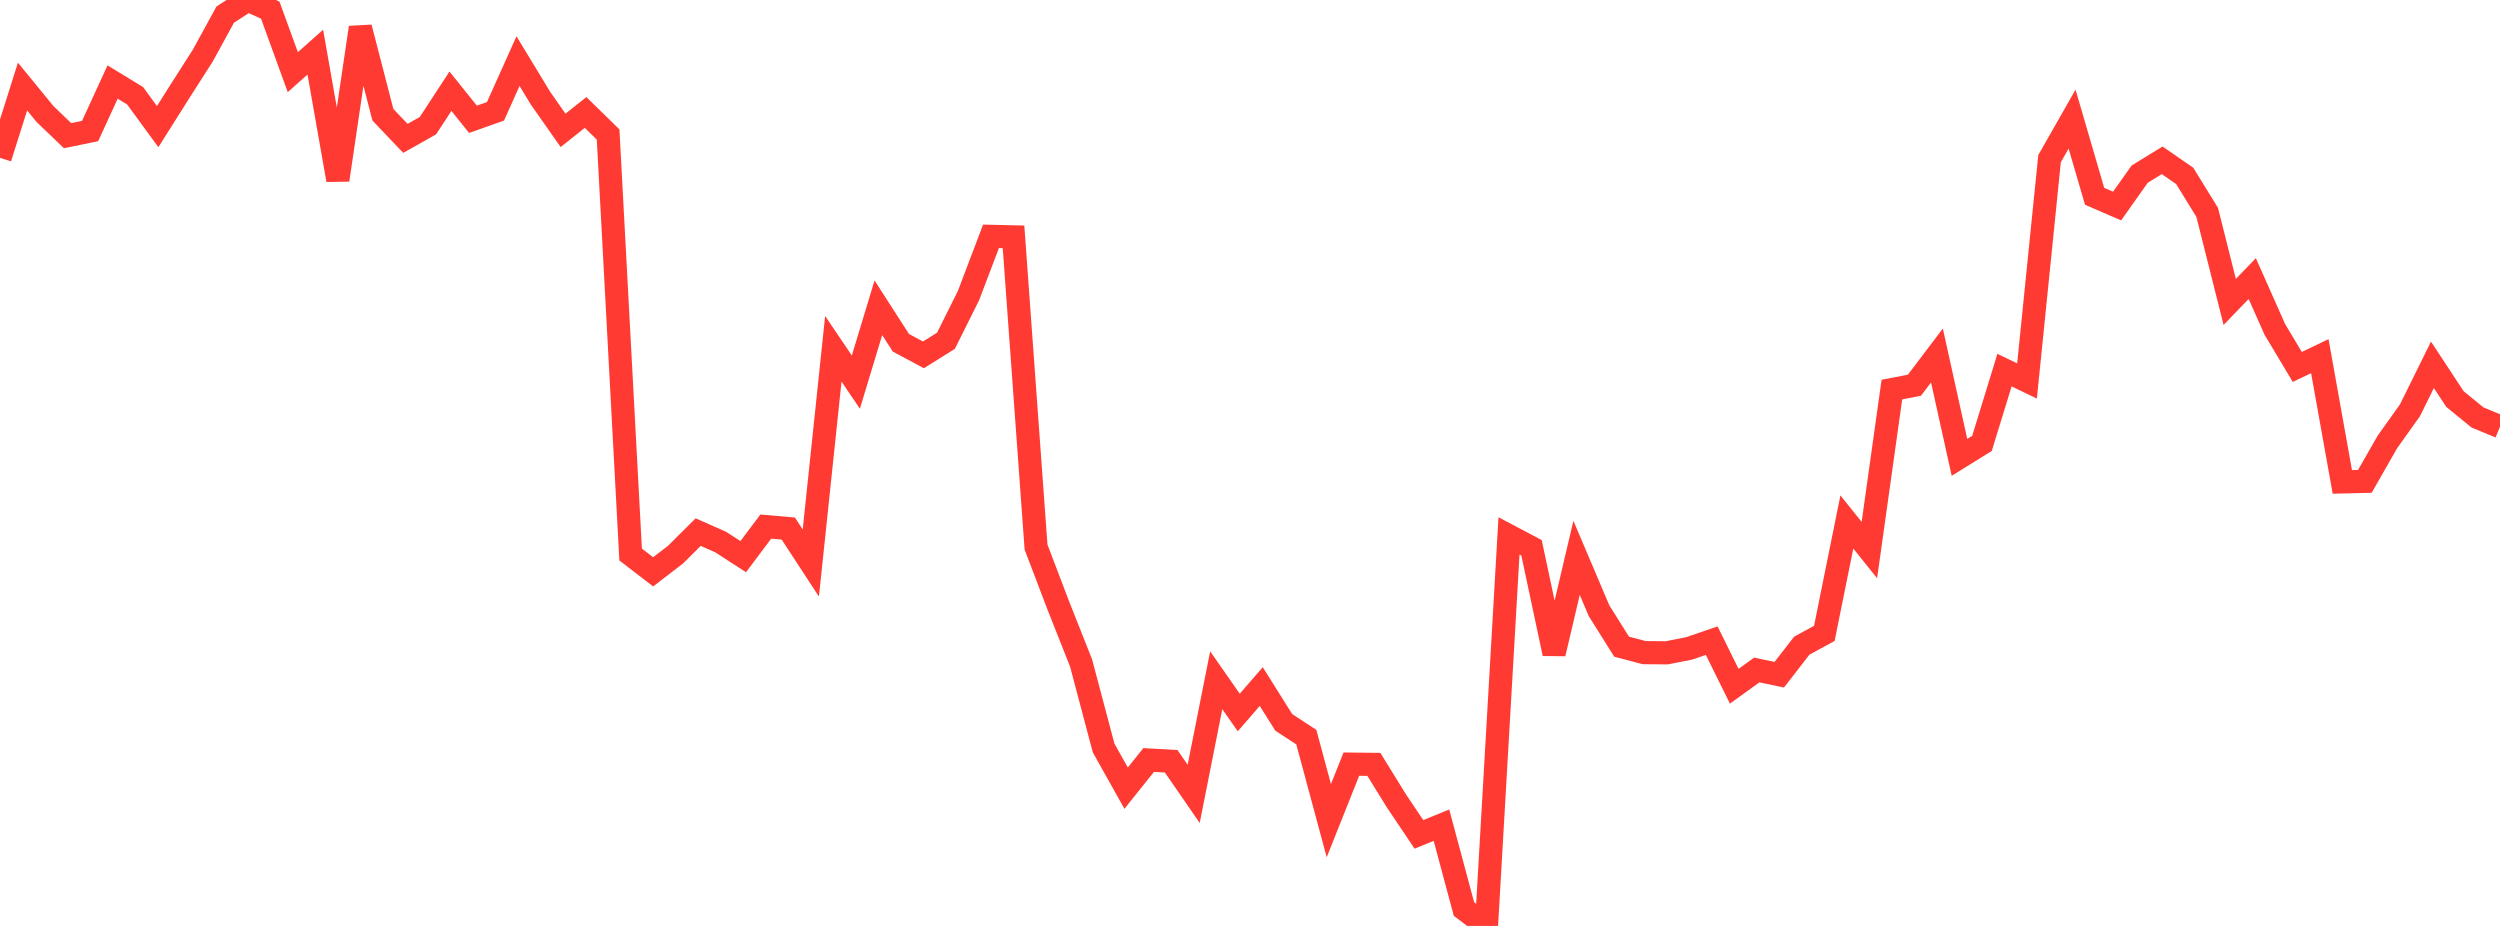 <?xml version="1.0" standalone="no"?>
<!DOCTYPE svg PUBLIC "-//W3C//DTD SVG 1.1//EN" "http://www.w3.org/Graphics/SVG/1.1/DTD/svg11.dtd">

<svg width="135" height="50" viewBox="0 0 135 50" preserveAspectRatio="none" 
  xmlns="http://www.w3.org/2000/svg"
  xmlns:xlink="http://www.w3.org/1999/xlink">


<polyline points="0.0, 8.524 1.216, 4.674 2.432, 6.159 3.649, 7.326 4.865, 7.076 6.081, 4.43 7.297, 5.173 8.514, 6.838 9.73, 4.912 10.946, 3.01 12.162, 0.788 13.378, 0.0 14.595, 0.55 15.811, 3.896 17.027, 2.815 18.243, 9.718 19.459, 1.485 20.676, 6.196 21.892, 7.472 23.108, 6.787 24.324, 4.926 25.541, 6.442 26.757, 6.011 27.973, 3.301 29.189, 5.305 30.405, 7.039 31.622, 6.074 32.838, 7.262 34.054, 29.944 35.27, 30.879 36.486, 29.943 37.703, 28.733 38.919, 29.272 40.135, 30.059 41.351, 28.436 42.568, 28.542 43.784, 30.403 45.0, 18.835 46.216, 20.634 47.432, 16.62 48.649, 18.511 49.865, 19.162 51.081, 18.403 52.297, 15.967 53.514, 12.762 54.73, 12.79 55.946, 29.542 57.162, 32.732 58.378, 35.8 59.595, 40.391 60.811, 42.561 62.027, 41.04 63.243, 41.108 64.459, 42.869 65.676, 36.733 66.892, 38.475 68.108, 37.075 69.324, 39.01 70.541, 39.805 71.757, 44.315 72.973, 41.263 74.189, 41.277 75.405, 43.246 76.622, 45.057 77.838, 44.559 79.054, 49.087 80.27, 50.0 81.486, 28.937 82.703, 29.581 83.919, 35.295 85.135, 30.124 86.351, 32.985 87.568, 34.921 88.784, 35.242 90.0, 35.253 91.216, 35.013 92.432, 34.596 93.649, 37.058 94.865, 36.18 96.081, 36.434 97.297, 34.866 98.514, 34.202 99.73, 28.186 100.946, 29.705 102.162, 21.036 103.378, 20.803 104.595, 19.197 105.811, 24.698 107.027, 23.943 108.243, 19.986 109.459, 20.573 110.676, 8.566 111.892, 6.432 113.108, 10.6 114.324, 11.126 115.541, 9.405 116.757, 8.657 117.973, 9.496 119.189, 11.47 120.405, 16.304 121.622, 15.043 122.838, 17.781 124.054, 19.815 125.27, 19.232 126.486, 26.023 127.703, 25.994 128.919, 23.865 130.135, 22.162 131.351, 19.7 132.568, 21.549 133.784, 22.543 135.0, 23.046" fill="none" stroke="#ff3a33" stroke-width="1.25"/>

</svg>
